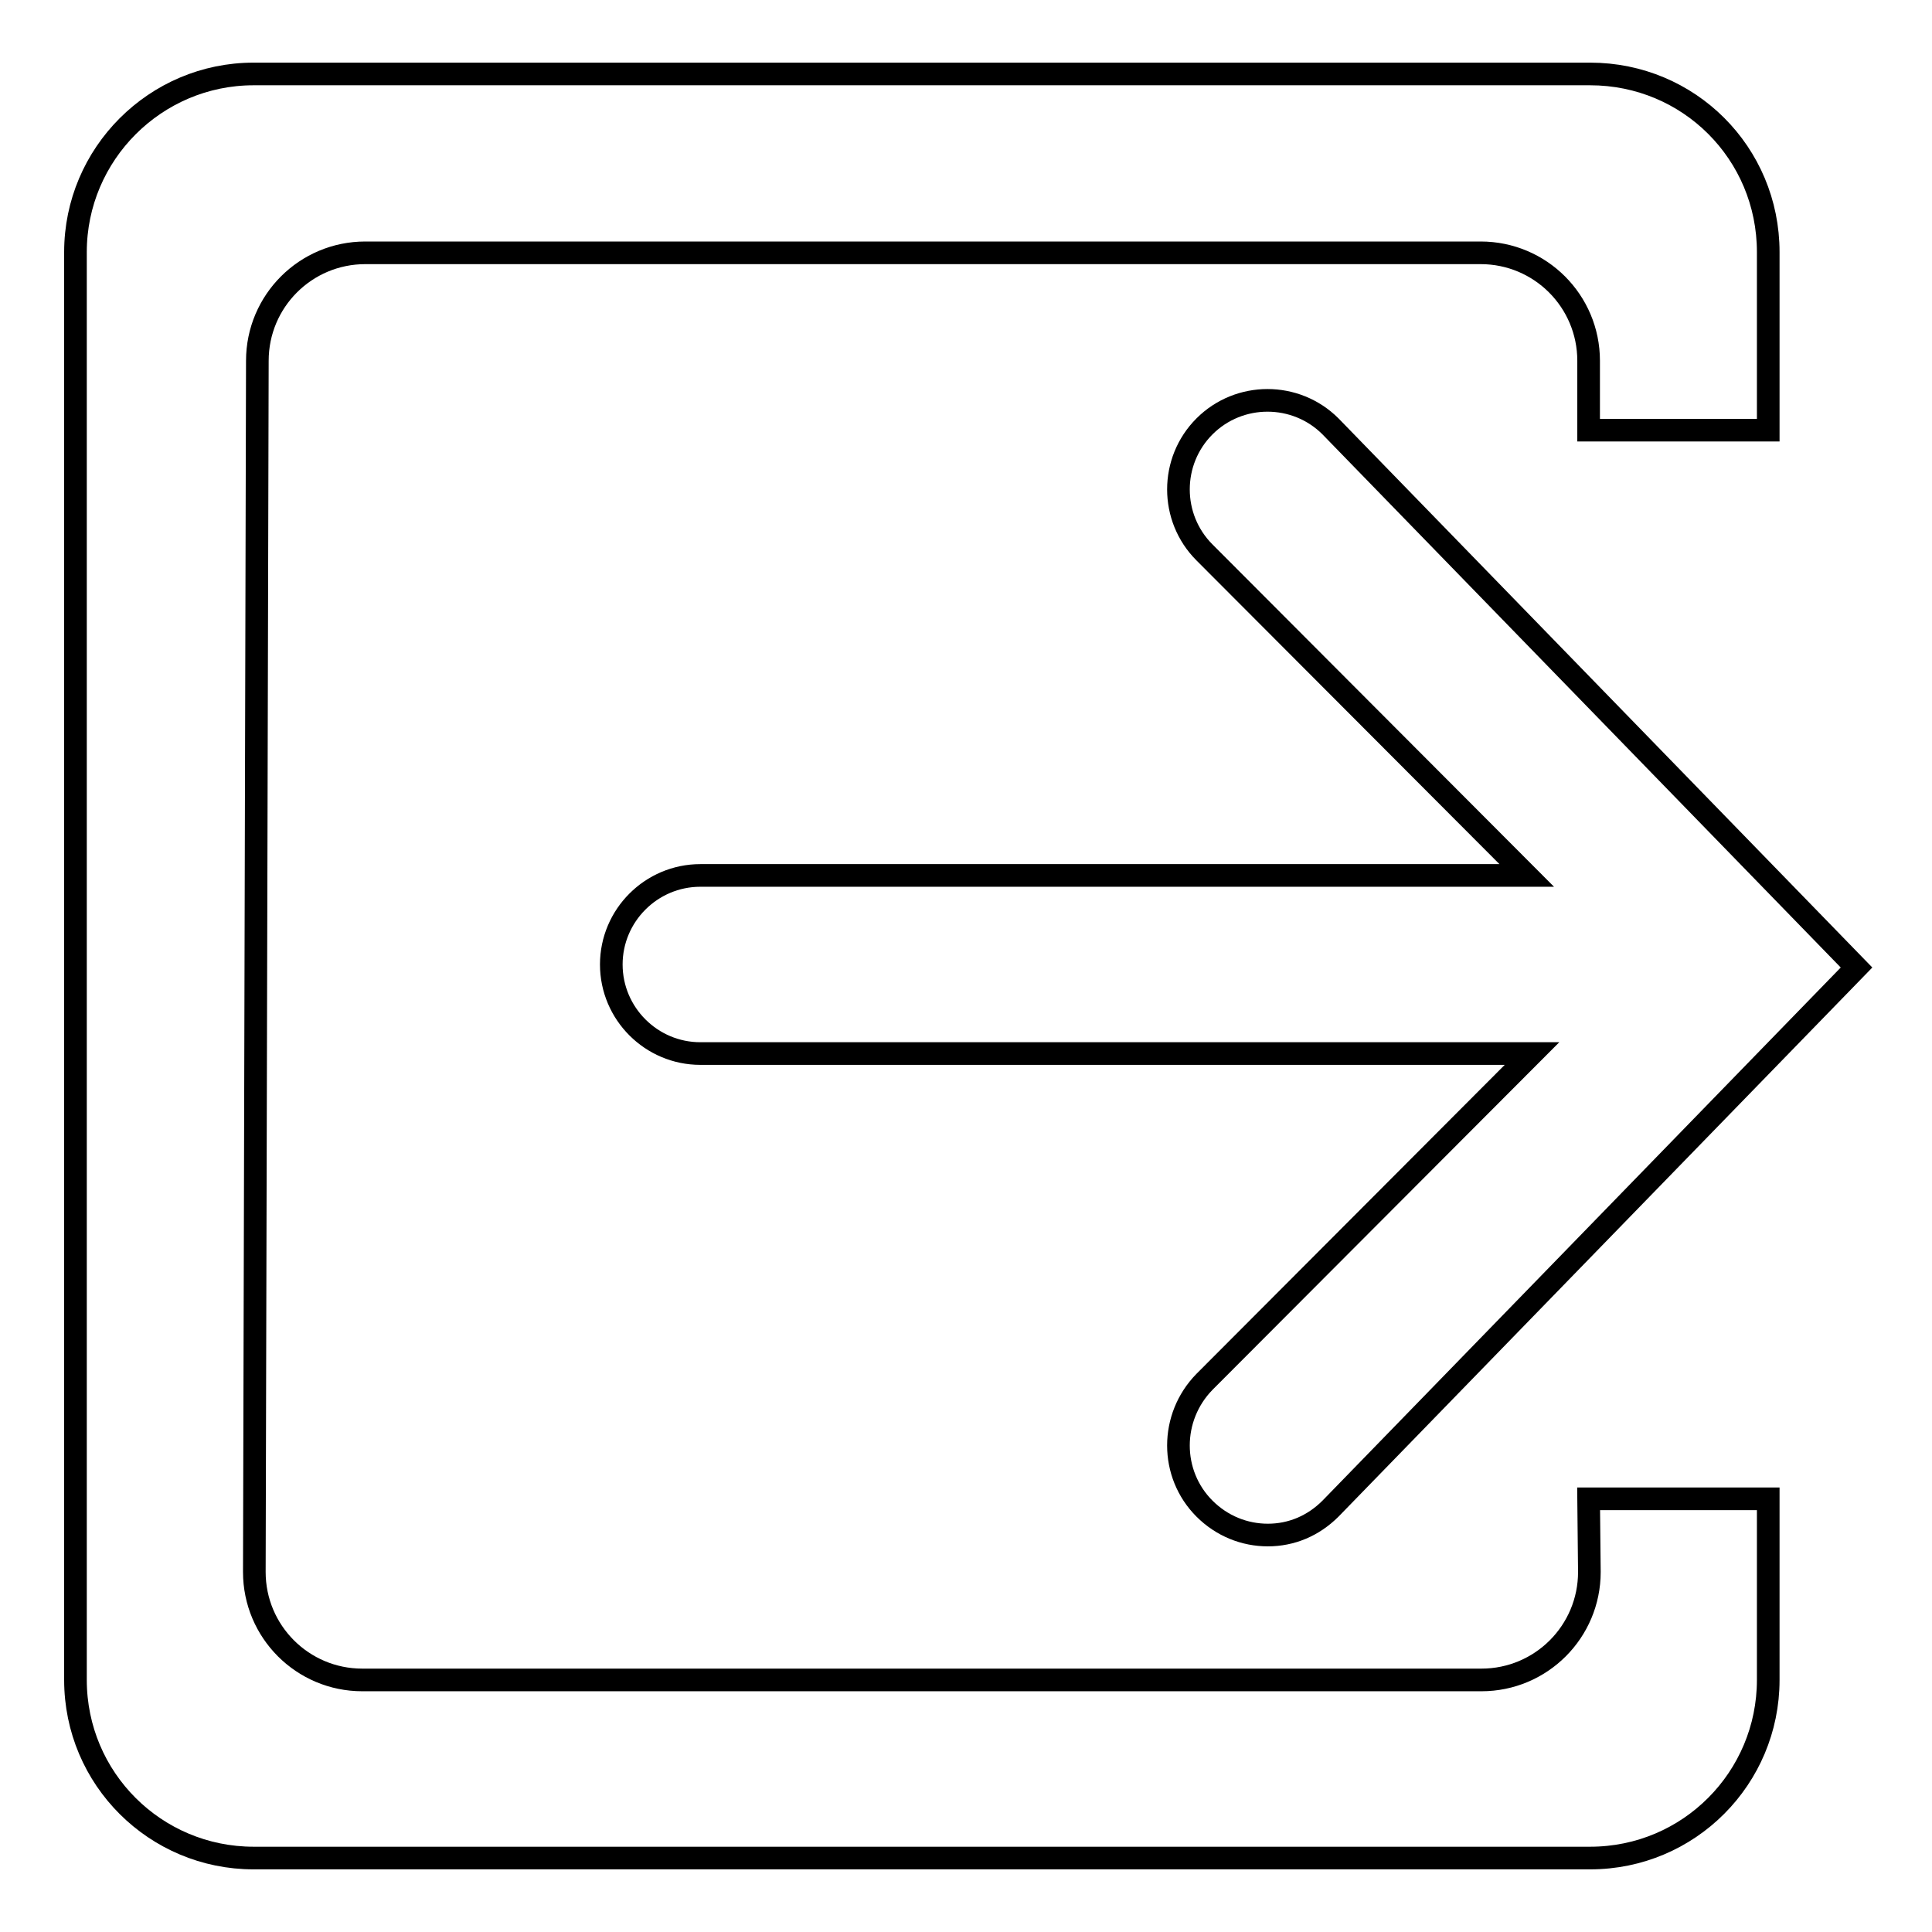 <?xml version="1.0" encoding="utf-8"?>
<!-- Svg Vector Icons : http://www.onlinewebfonts.com/icon -->
<!DOCTYPE svg PUBLIC "-//W3C//DTD SVG 1.1//EN" "http://www.w3.org/Graphics/SVG/1.1/DTD/svg11.dtd">
<svg version="1.1" xmlns="http://www.w3.org/2000/svg" xmlns:xlink="http://www.w3.org/1999/xlink" x="0px" y="0px" viewBox="0 0 256 256" enable-background="new 0 0 256 256" xml:space="preserve">
<g><g><path stroke-width="3" fill-opacity="0" stroke="#000000"  d="M159.6,199.9c2.3,2.3,5.3,3.5,8.4,3.5s6-1.2,8.3-3.5l69.7-71.7l-69.7-71.7c-4.6-4.6-12.1-4.6-16.7,0c-4.6,4.6-4.6,12.1,0,16.7l42.7,42.8H92.8c-6.5,0-11.8,5.3-11.8,11.8s5.3,11.8,11.8,11.8H203l-43.4,43.5C155,187.8,155,195.3,159.6,199.9z M210.6,208.3c0,7.9-6.4,14.3-14.3,14.3H48c-7.9,0-14.3-6.4-14.3-14.3l0.4-160.5c0-7.9,6.4-14.3,14.3-14.3h147.8c7.9,0,14.3,6.4,14.3,14.3v9.2h23.8V33.4c0-13.1-10.5-23.6-23.6-23.6H33.6C20.6,9.8,10,20.4,10,33.4v189.2c0,13.1,10.6,23.6,23.6,23.6h177.1c13.1,0,23.6-10.6,23.6-23.6v-24l-23.8,0L210.6,208.3L210.6,208.3z"/></g></g>
</svg>